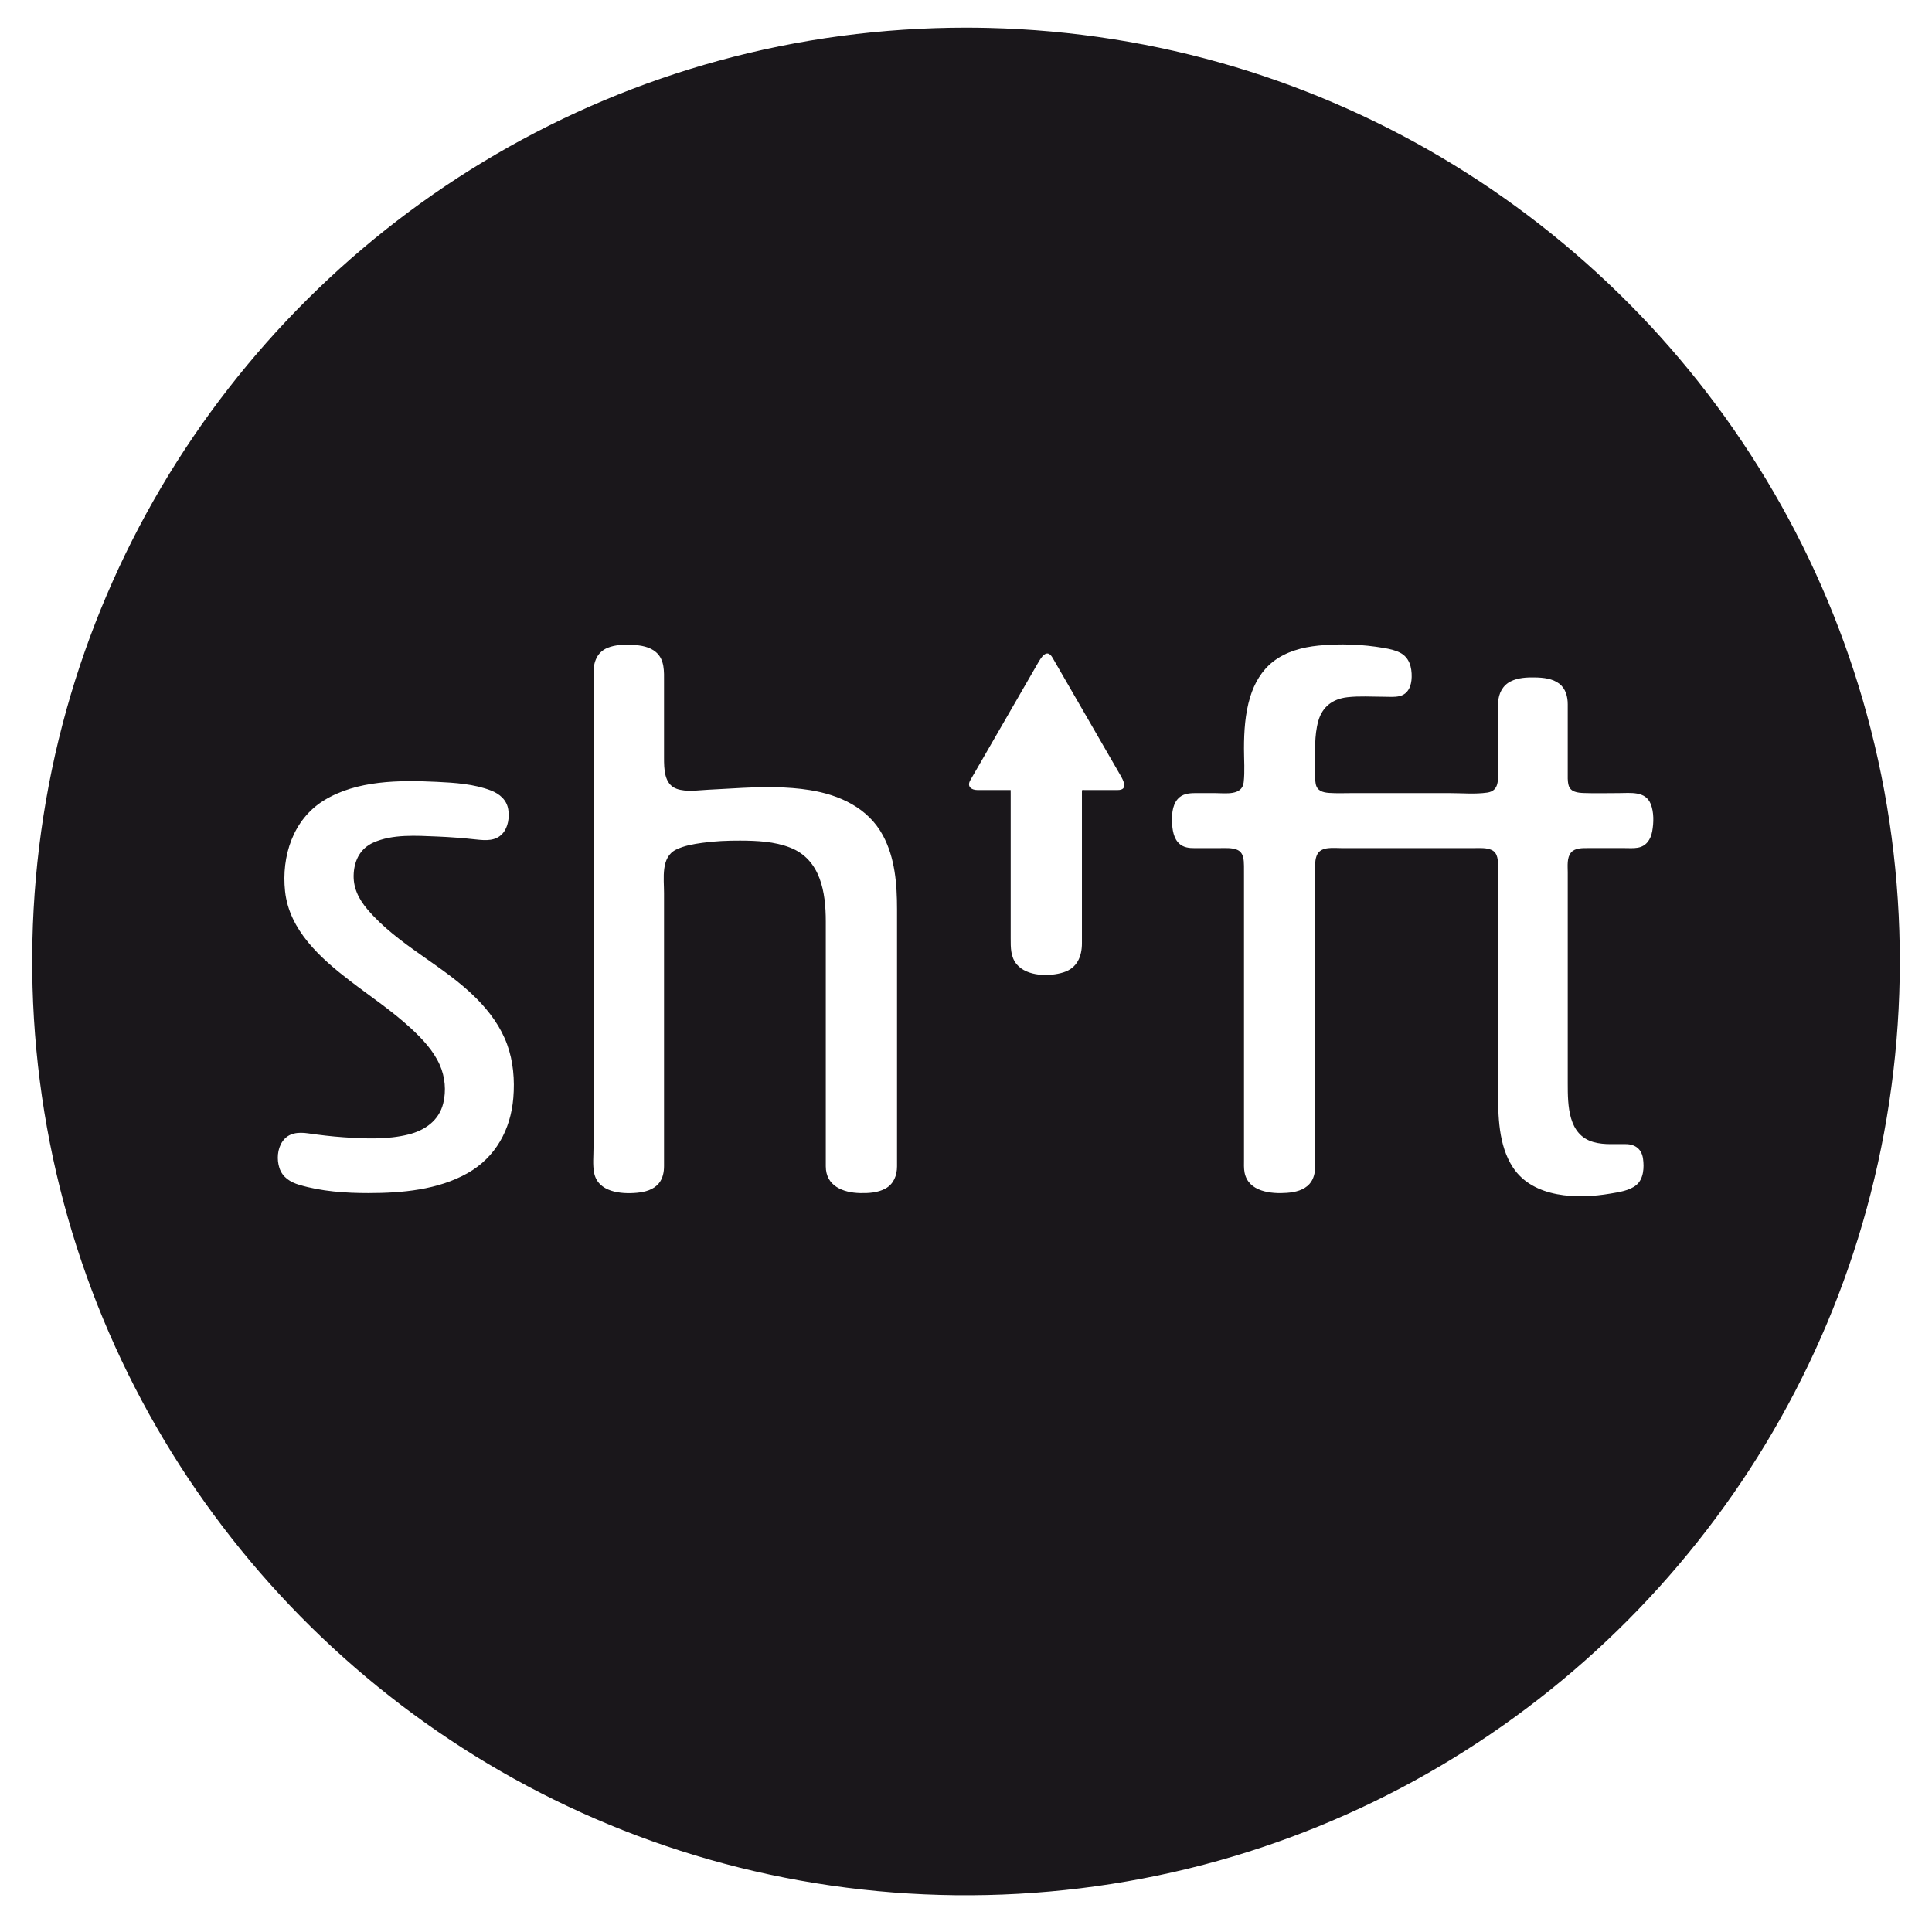 <?xml version="1.0" encoding="utf-8"?>
<!-- Generator: Adobe Illustrator 14.0.0, SVG Export Plug-In . SVG Version: 6.00 Build 43363)  -->
<!DOCTYPE svg PUBLIC "-//W3C//DTD SVG 1.1//EN" "http://www.w3.org/Graphics/SVG/1.1/DTD/svg11.dtd">
<svg version="1.1" id="Ebene_1" xmlns="http://www.w3.org/2000/svg" xmlns:xlink="http://www.w3.org/1999/xlink" x="0px" y="0px"
	 width="425.197px" height="425.197px" viewBox="0 0 425.197 425.197" enable-background="new 0 0 425.197 425.197"
	 xml:space="preserve">
<path fill="#1A171B" d="M212.566,6.086c-18.37,0-36.731,2.433-54.45,7.288c-17.123,4.691-33.619,11.629-48.955,20.573
	c-15.123,8.82-29.106,19.579-41.519,31.925c-12.411,12.345-23.244,26.269-32.145,41.342c-9.023,15.282-16.049,31.733-20.831,48.825
	c-4.947,17.681-7.479,36.016-7.578,54.374c-0.099,18.393,2.239,36.79,7.007,54.556c4.606,17.162,11.465,33.708,20.338,49.103
	c8.748,15.177,19.44,29.223,31.729,41.706c12.283,12.477,26.153,23.385,41.182,32.367c15.229,9.102,31.636,16.214,48.694,21.088
	c17.633,5.037,35.932,7.668,54.268,7.866c18.402,0.198,36.823-2.04,54.625-6.714c17.184-4.512,33.764-11.279,49.202-20.07
	c15.213-8.661,29.306-19.273,41.845-31.489c12.53-12.206,23.501-26.005,32.558-40.972c9.175-15.16,16.373-31.508,21.344-48.518
	c5.135-17.572,7.879-35.823,8.198-54.126c0.322-18.41-1.792-36.855-6.349-54.697c-4.396-17.215-11.054-33.841-19.743-49.338
	c-8.56-15.265-19.078-29.422-31.209-42.035c-12.121-12.602-25.845-23.655-40.747-32.802c-15.094-9.265-31.387-16.563-48.354-21.641
	c-17.526-5.245-35.746-8.106-54.034-8.548C215.951,6.107,214.258,6.086,212.566,6.086 M81.084,262.575
	c-5.076,0-10.341-0.358-15.23-1.817c-1.968-0.587-3.688-1.65-4.356-3.696c-0.61-1.867-0.466-4.186,0.662-5.834
	c1.34-1.959,3.498-2.108,5.657-1.801c2.569,0.366,5.146,0.68,7.735,0.857c4.692,0.321,9.722,0.549,14.328-0.603
	c3.619-0.903,6.709-3.04,7.657-6.812c0.704-2.8,0.415-5.89-0.758-8.523c-1.384-3.109-3.806-5.685-6.271-7.972
	c-4.205-3.901-8.979-7.052-13.512-10.538c-6.452-4.962-13.341-11.096-14.259-19.688c-0.821-7.678,1.735-15.777,8.526-19.972
	c7.261-4.485,16.671-4.498,24.901-4.103c3.948,0.19,8.177,0.461,11.902,1.907c1.888,0.732,3.456,2.065,3.788,4.15
	c0.284,1.778-0.008,3.912-1.235,5.303c-1.495,1.694-3.688,1.555-5.732,1.333c-2.89-0.313-5.789-0.545-8.694-0.661
	c-4.516-0.179-9.795-0.574-14.039,1.342c-2.776,1.254-4.089,3.721-4.301,6.681c-0.225,3.137,1.039,5.688,3.042,8.042
	c6.767,7.95,16.775,12.281,24.07,19.682c2.829,2.87,5.252,6.178,6.641,9.988c1.367,3.754,1.695,7.841,1.366,11.803
	c-0.579,6.962-3.898,13.065-10.065,16.549C96.379,261.879,88.437,262.575,81.084,262.575 M197.42,256.693
	c0,1.998-0.734,3.885-2.545,4.884c-1.672,0.923-3.72,1.042-5.589,1c-3.758-0.086-7.545-1.559-7.545-5.893c0-2.892,0-5.783,0-8.675
	c0-12.225,0-24.449,0-36.674c0-2.843,0-5.686,0-8.529c0-6.426-1.131-13.629-7.829-16.258c-3.458-1.357-7.332-1.531-11.003-1.544
	c-2.794-0.01-5.6,0.107-8.37,0.494c-1.928,0.269-3.985,0.62-5.749,1.486c-3.396,1.668-2.649,6.33-2.649,9.558
	c0,11.431,0,22.862,0,34.294c0,8.597,0,17.193,0,25.79c0,1.334-0.262,2.704-1.116,3.769c-1.164,1.45-3.083,1.949-4.857,2.114
	c-3.548,0.329-8.585-0.147-9.418-4.41c-0.341-1.745-0.128-3.72-0.128-5.481c0-9.424,0-18.847,0-28.271c0-13.05,0-26.1,0-39.15
	c0-10.286,0-20.572,0-30.858c0-2.109,0-4.219,0-6.328c0-2.345,0.791-4.486,3.087-5.432c1.733-0.714,3.738-0.742,5.583-0.648
	c1.763,0.089,3.688,0.403,5.072,1.589c1.948,1.669,1.777,4.272,1.777,6.596c0,2.974,0,5.947,0,8.921c0,2.562,0,5.125,0,7.688
	c0,2.465,0.012,5.892,2.792,6.881c2.1,0.747,4.783,0.295,6.963,0.197c2.491-0.112,4.977-0.293,7.467-0.409
	c4.924-0.229,9.912-0.294,14.795,0.479c6.587,1.043,12.88,3.904,16.163,9.998c2.66,4.939,3.1,10.713,3.1,16.219
	c0,3.837,0,7.675,0,11.513c0,12.316,0,24.632,0,36.949C197.42,251.265,197.42,253.979,197.42,256.693 M245.979,173.875
	c-2.428,0-4.856,0-7.284,0c-0.5,0-0.583-0.13-0.583,0.337c0,0.633,0,1.266,0,1.899c0,5.733,0,11.466,0,17.199
	c0,4.757,0,9.515,0,14.272c0,2.953-1.082,5.484-4.071,6.417c-3.091,0.966-8.015,0.919-10.276-1.767
	c-1.373-1.631-1.332-3.73-1.332-5.732c0-2.263,0-4.525,0-6.788c0-6.313,0-12.626,0-18.939c0-2.019,0-4.038,0-6.056
	c0-0.05,0.008-0.843-0.007-0.843c-1.076,0-2.152,0-3.228,0c-1.371,0-2.741,0-4.111,0c-1.328,0-2.336-0.783-1.539-2.165
	c0.694-1.201,1.387-2.402,2.081-3.603c3.076-5.33,6.153-10.659,9.229-15.988c1.18-2.045,2.36-4.09,3.541-6.135
	c0.692-1.199,1.969-3.436,3.24-1.235c4.977,8.617,9.954,17.234,14.932,25.851C247.238,171.756,248.375,173.875,245.979,173.875
	 M354.521,251.801c1.087,0,2.176-0.023,3.262,0c2.104,0,3.517,1.104,3.814,3.201c0.272,1.92,0.145,4.446-1.455,5.79
	c-1.5,1.26-3.899,1.583-5.756,1.9c-7.146,1.221-16.924,1.026-21.398-5.731c-3.237-4.89-3.295-11.396-3.295-17.043
	c0-3.972,0-7.943,0-11.915c0-11.526,0-23.054,0-34.581c0-0.871,0.005-1.742-0.001-2.612c-0.008-1.341,0.009-3.088-1.41-3.741
	c-1.133-0.521-2.474-0.417-3.694-0.417c-3.996,0-7.992,0-11.988,0c-5.795,0-11.59,0-17.385,0c-1.71,0-4.355-0.397-5.29,1.35
	c-0.615,1.151-0.475,2.594-0.475,3.875c0,9.903,0,19.807,0,29.71c0,10.864,0,21.729,0,32.592c0,0.819,0,1.639,0,2.458
	c0,1.4-0.299,2.842-1.25,3.918c-1.233,1.396-3.183,1.834-4.962,1.97c-3.52,0.269-8.495-0.243-9.329-4.454
	c-0.188-0.948-0.128-1.959-0.128-2.924c0-10.324,0-20.649,0-30.975c0-10.456,0-20.913,0-31.369c0-0.743,0.007-1.487-0.003-2.23
	c-0.019-1.36-0.082-2.989-1.547-3.566c-1.171-0.462-2.514-0.354-3.754-0.354c-1.53,0-3.06,0-4.59,0c-1.228,0-2.524,0.099-3.648-0.49
	c-1.692-0.886-2.152-2.908-2.266-4.663c-0.119-1.857-0.074-4.152,1.213-5.641c0.996-1.151,2.449-1.31,3.878-1.31
	c1.47,0,2.939,0,4.41,0c2.252,0,5.9,0.612,6.24-2.389c0.274-2.419,0.066-4.955,0.066-7.385c0-3.811,0.24-7.711,1.357-11.376
	c0.919-3.013,2.525-5.81,5.031-7.773c2.847-2.23,6.458-3.184,10.001-3.541c4.711-0.475,9.735-0.286,14.403,0.527
	c1.219,0.212,2.475,0.472,3.581,1.048c2.03,1.058,2.575,3.197,2.532,5.337c-0.039,1.892-0.708,3.779-2.753,4.228
	c-1.063,0.233-2.265,0.117-3.346,0.117c-2.661,0-5.422-0.197-8.072,0.11c-3.219,0.374-5.495,2.08-6.383,5.242
	c-0.907,3.236-0.684,6.717-0.684,10.046c0,1.233-0.101,2.54,0.116,3.756c0.275,1.541,1.524,1.912,2.938,2.012
	c1.687,0.119,3.405,0.041,5.094,0.041c5.935,0,11.87,0,17.805,0c1.216,0,2.432,0,3.647,0c2.696,0,5.575,0.272,8.254-0.109
	c2.665-0.379,2.39-2.819,2.39-4.951c0-2.879,0-5.759,0-8.639c0-2.093-0.112-4.221,0.019-6.312c0.122-1.94,0.978-3.686,2.764-4.578
	c1.64-0.818,3.579-0.902,5.377-0.868c1.813,0.035,3.84,0.237,5.325,1.384c1.407,1.086,1.854,2.833,1.854,4.54
	c0,2.271,0,4.542,0,6.812c0,2.707,0,5.414,0,8.121c0,0.947-0.06,1.931,0.184,2.852c0.404,1.536,2.035,1.684,3.391,1.733
	c2.556,0.093,5.127,0.014,7.684,0.014c2.52,0,5.821-0.5,6.99,2.362c0.743,1.819,0.689,4.163,0.34,6.065
	c-0.328,1.787-1.301,3.271-3.19,3.595c-0.944,0.162-1.964,0.081-2.918,0.081c-1.578,0-3.155,0-4.733,0c-1.077,0-2.154,0-3.23,0
	c-1.224,0-2.917-0.064-3.788,0.979c-0.956,1.145-0.728,2.943-0.728,4.37c0,11.015,0,22.031,0,33.045c0,4.477,0,8.954,0,13.431
	c0,4.787,0.067,11.292,5.651,12.873C351.926,251.701,353.232,251.801,354.521,251.801"/>
</svg>

